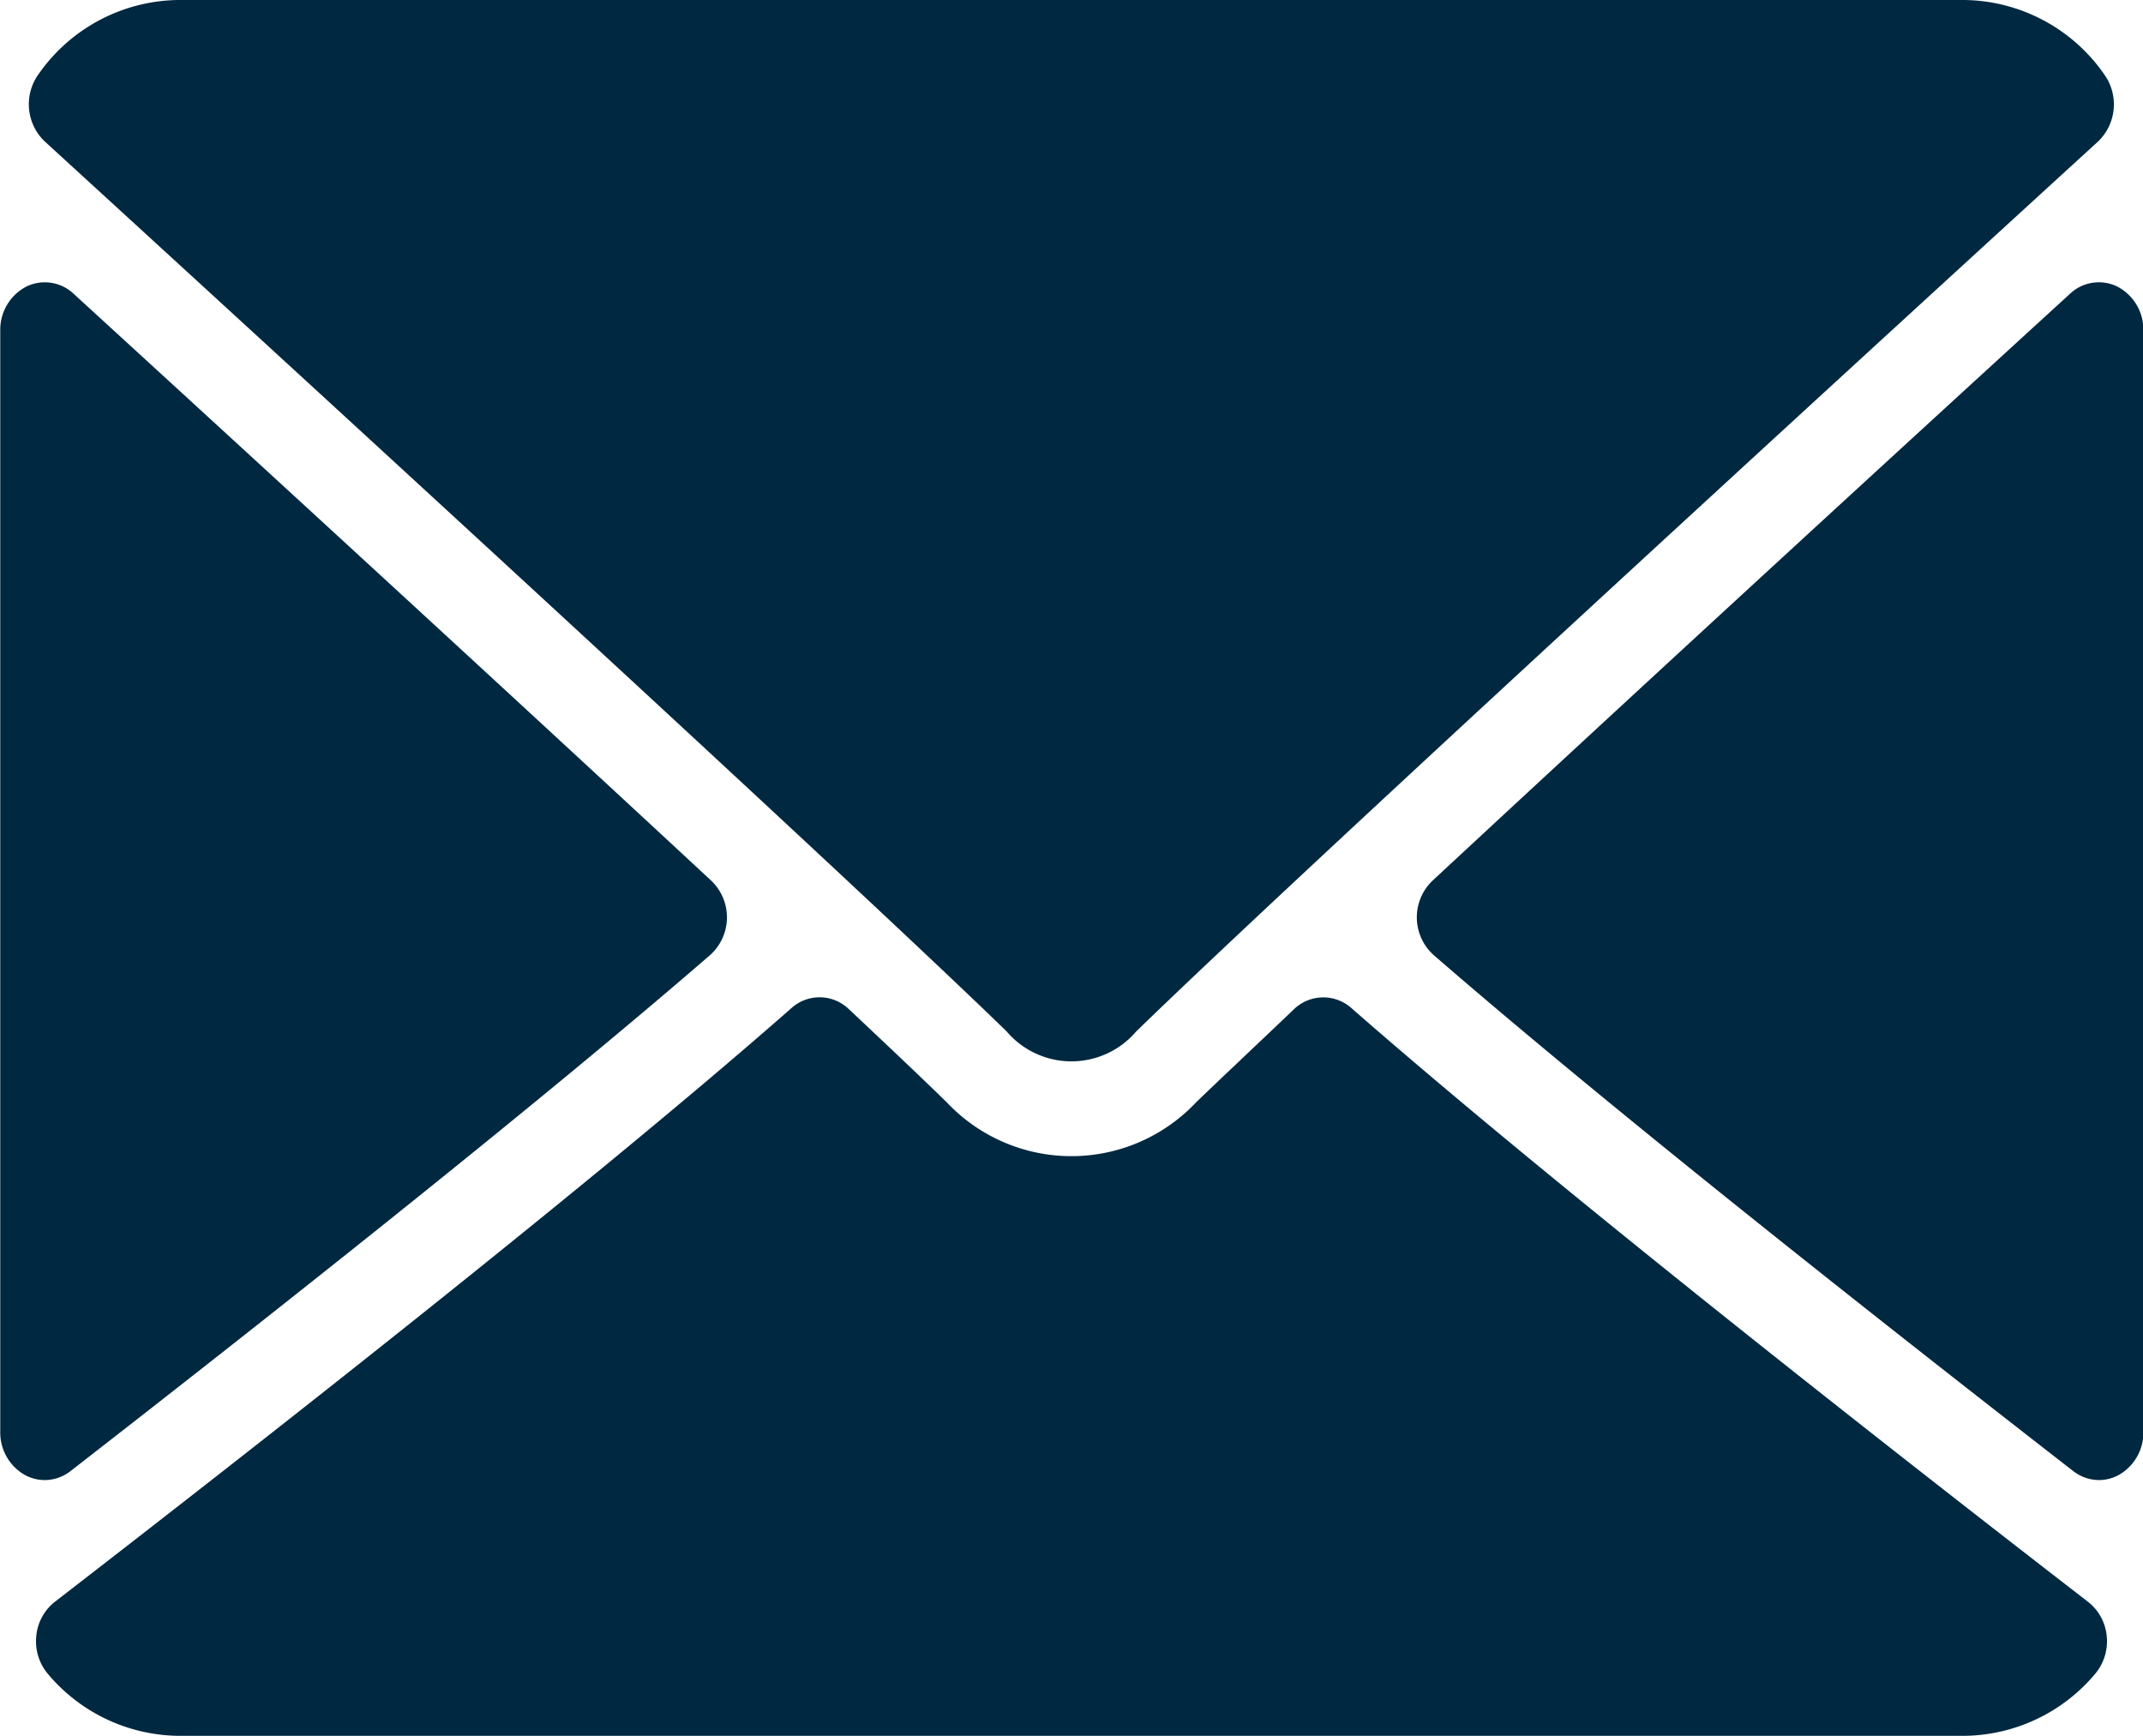 <svg xmlns="http://www.w3.org/2000/svg" width="16.667" height="13.5" viewBox="0 0 16.667 13.5">
  <g id="email_f" transform="translate(1.25 -64)">
    <g id="Group_2688" data-name="Group 2688" transform="translate(-1.25 64)">
      <g id="Group_2687" data-name="Group 2687" transform="translate(0 0)">
        <path id="Path_3707" data-name="Path 3707" d="M7.037,65.1c2.287,2.092,6.3,5.773,7.481,6.921a.662.662,0,0,0,1.008,0c1.181-1.149,5.194-4.83,7.482-6.922a.4.4,0,0,0,.049-.517A1.345,1.345,0,0,0,21.966,64H8.078a1.345,1.345,0,0,0-1.09.578A.4.4,0,0,0,7.037,65.1Z" transform="translate(-6.689 -64)" fill="#002840"/>
        <path id="Path_3708" data-name="Path 3708" d="M343.8,126.447a.326.326,0,0,0-.37.054c-1.5,1.371-3.472,3.183-4.96,4.566a.394.394,0,0,0,.01.577c1.383,1.2,3.467,2.842,4.973,4.012a.329.329,0,0,0,.2.071.324.324,0,0,0,.158-.041.379.379,0,0,0,.189-.334v-8.565A.378.378,0,0,0,343.8,126.447Z" transform="translate(-327.33 -124.217)" fill="#002840"/>
        <path id="Path_3709" data-name="Path 3709" d="M.55,135.665c1.506-1.17,3.59-2.815,4.973-4.012a.394.394,0,0,0,.01-.577c-1.489-1.383-3.463-3.195-4.961-4.566a.327.327,0,0,0-.37-.054.378.378,0,0,0-.2.34v8.565a.379.379,0,0,0,.189.334.323.323,0,0,0,.158.041A.329.329,0,0,0,.55,135.665Z" transform="translate(0 -124.226)" fill="#002840"/>
        <path id="Path_3710" data-name="Path 3710" d="M24.584,289.318c-1.454-1.123-4.131-3.217-5.73-4.618a.329.329,0,0,0-.447.008c-.314.3-.576.545-.762.725a1.332,1.332,0,0,1-1.938,0c-.185-.181-.448-.43-.762-.725a.327.327,0,0,0-.447-.008c-1.593,1.4-4.274,3.493-5.73,4.618a.383.383,0,0,0-.143.267.394.394,0,0,0,.091.293,1.346,1.346,0,0,0,1.015.481H23.621a1.348,1.348,0,0,0,1.016-.481.394.394,0,0,0,.091-.293A.384.384,0,0,0,24.584,289.318Z" transform="translate(-8.343 -276.86)" fill="#002840"/>
      </g>
    </g>
  </g>
</svg>
